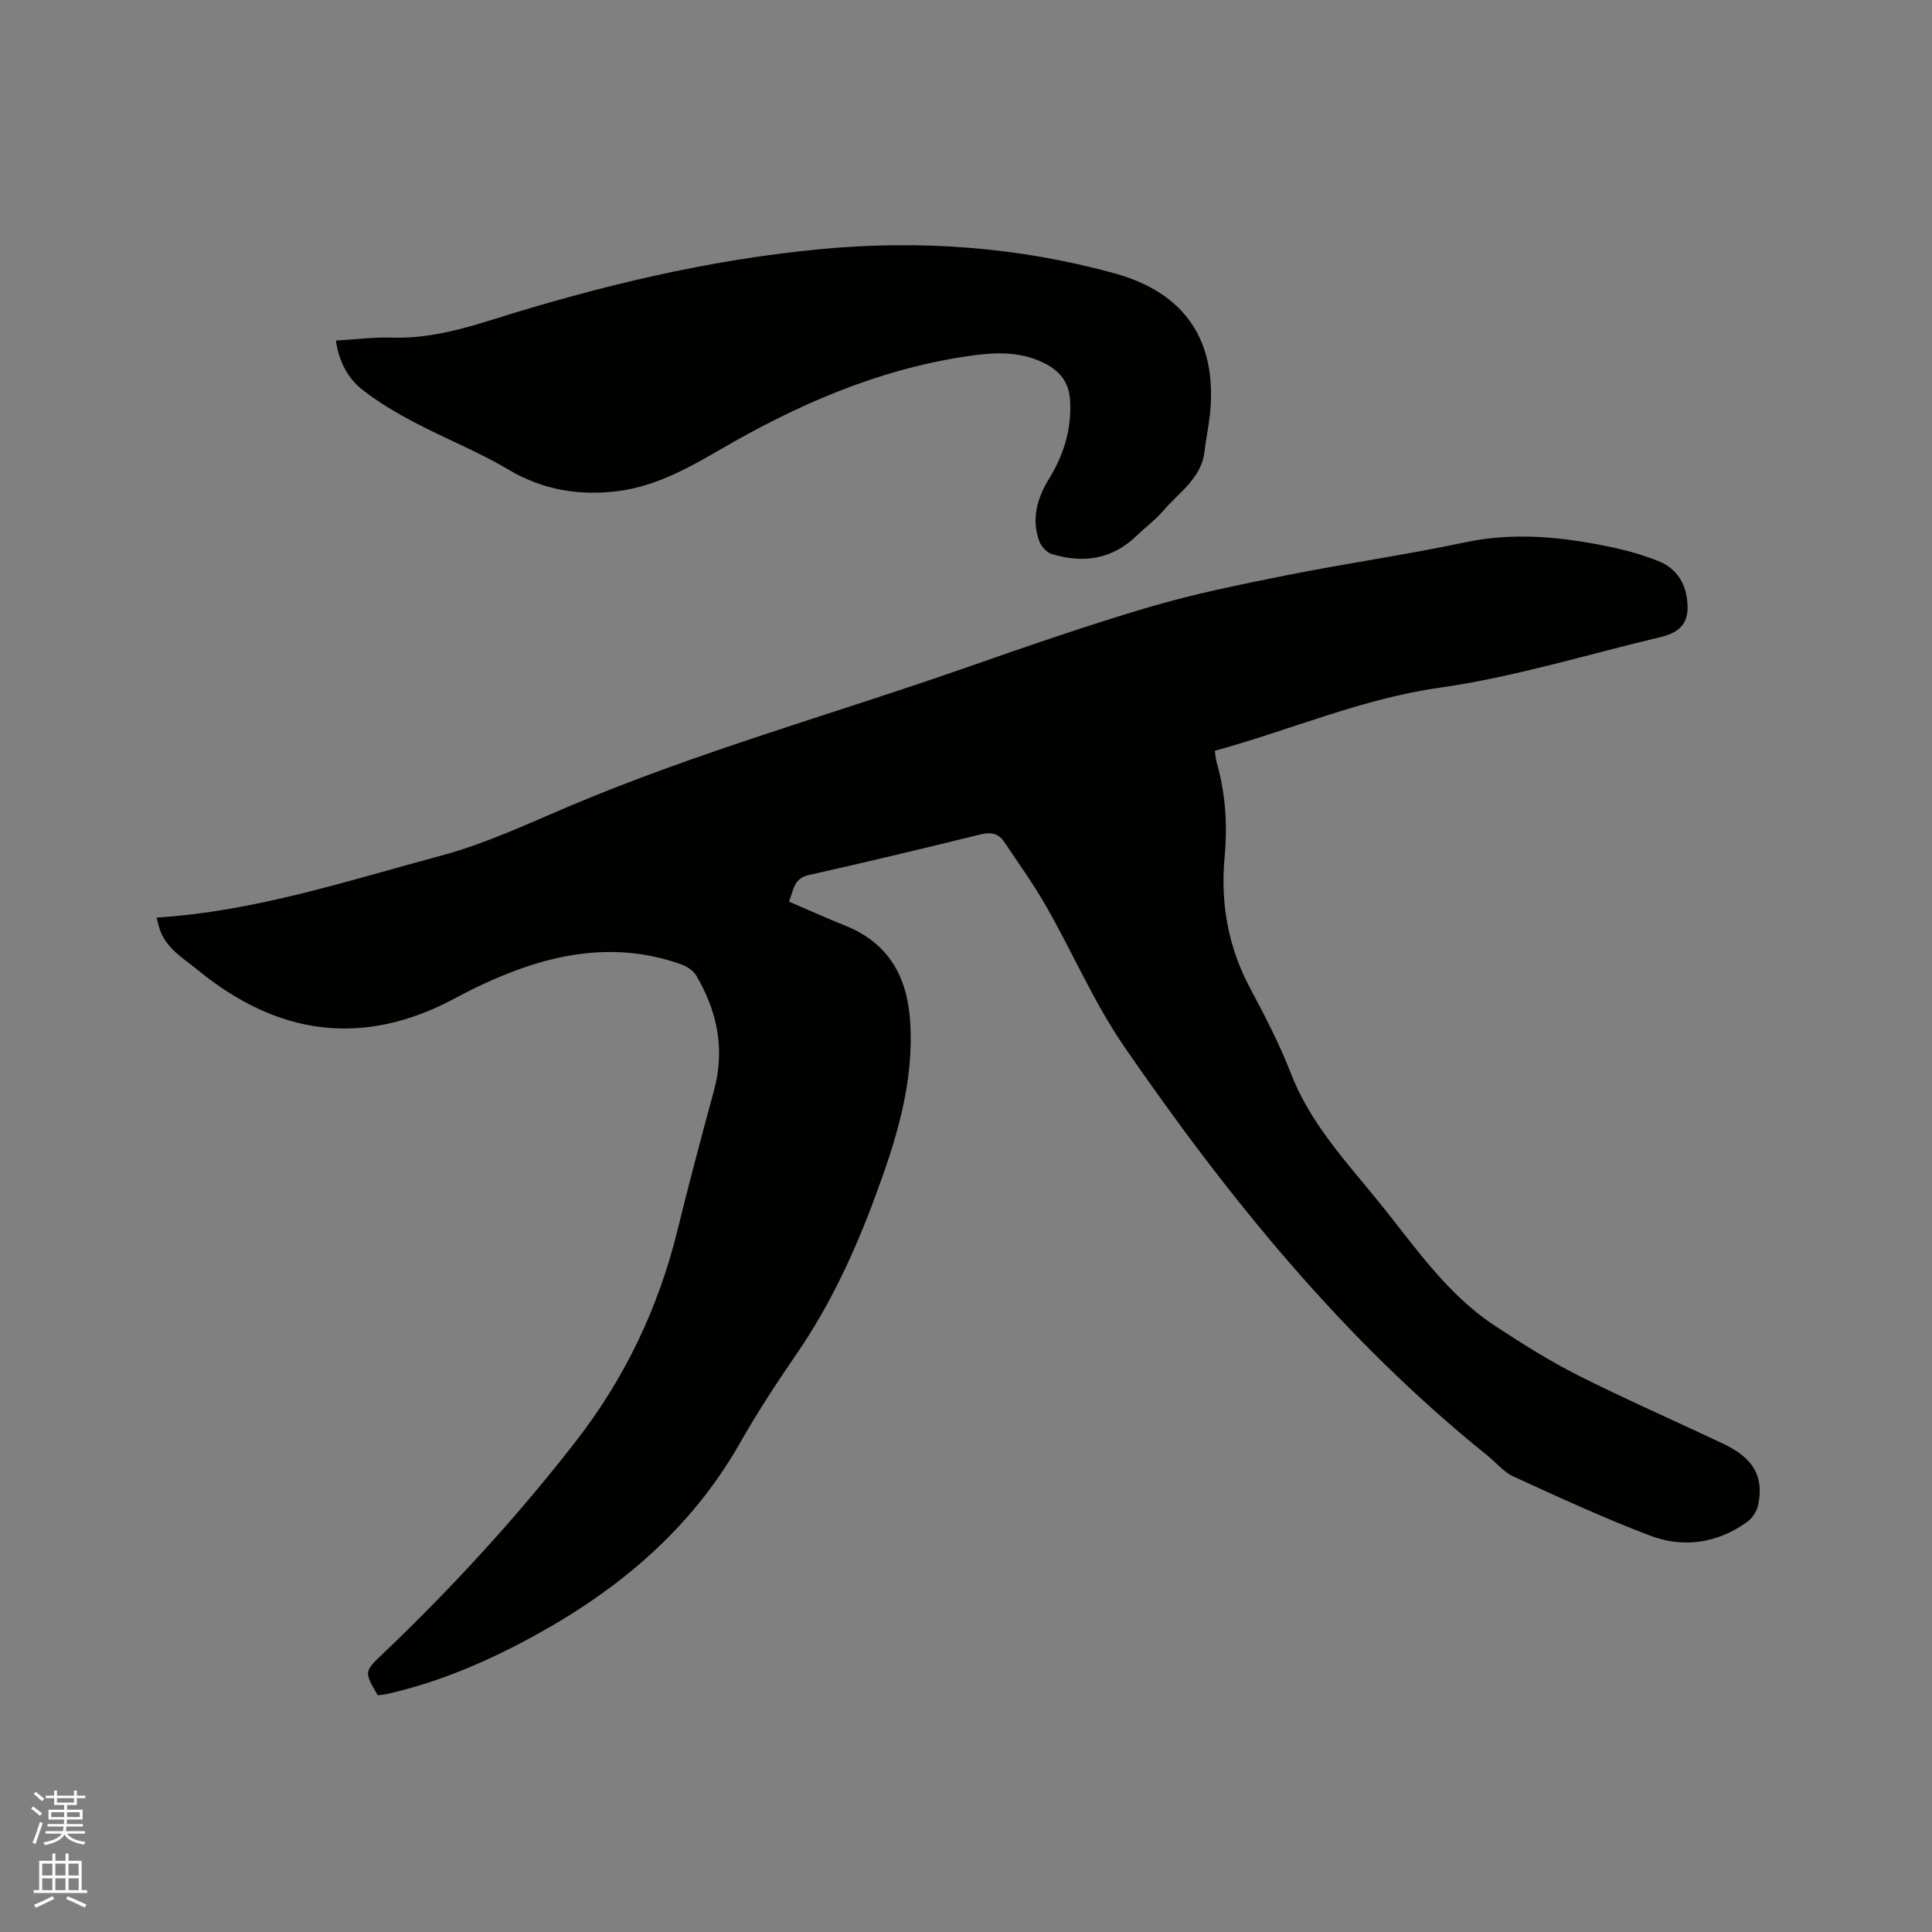 <svg enable-background="new 0 0 400 400" viewBox="0 0 400 400" xmlns="http://www.w3.org/2000/svg"><rect x="0" y="0" width="400" height="400" fill="#808080" stroke="none"/><path d="m6.44 374.46.42-.45c.65.47 1.27.95 1.85 1.44l-.45.49c-.65-.56-1.25-1.06-1.82-1.48m.93 7.33-.63-.26c.55-1.36 1.05-2.8 1.52-4.33.19.1.38.19.59.27-.46 1.29-.95 2.73-1.48 4.32m-.38-10.38.44-.42c.43.34 1.01.82 1.74 1.44l-.49.49c-.53-.51-1.09-1.01-1.69-1.51m2.5.35h1.72v-1.04h.59v1.04h3.52v-1.04h.59v1.04h1.75v.53h-1.75v1.42h-2.03v.97h3.22v2.03h-3.24c0 .35-.01.66-.03.93h3.32v.53h-3.37c-.03.27-.08.58-.15.94h3.96v.53h-3.71c.67.92 1.93 1.48 3.79 1.68-.13.24-.23.44-.29.59-2.13-.38-3.48-1.08-4.04-2.12-.43.97-1.77 1.72-4.03 2.23-.09-.19-.2-.37-.33-.55 2.1-.42 3.37-1.03 3.81-1.83h-3.36v-.53h3.58c.08-.29.13-.61.16-.94h-3.33v-.53h3.39c.02-.27.04-.58.04-.93h-3.23v-2.03h3.25v-.97h-2.07v-1.42h-1.73zm1.12 3.44v1h2.65c.01-.3.02-.44.01-.4v-.25-.35zm1.19-2h3.52v-.91h-3.52zm4.71 2h-2.63v.59c0 .15-.01.28-.01.4h2.64z" fill="#fbfcfa"/><path d="m13.56 383.74h.63v1.52h2.72v6.07h1.13v.6h-11.06v-.6h1.13v-6.07h2.73v-1.52h.63v1.52h2.1v-1.52zm-2.69 8.83.38.56c-1.24.63-2.53 1.25-3.85 1.85-.1-.21-.21-.42-.34-.63 1.36-.55 2.63-1.15 3.81-1.78m-2.13-4.27h2.1v-2.45h-2.1zm0 3.04h2.1v-2.46h-2.1zm2.72-3.04h2.1v-2.45h-2.1zm0 3.04h2.1v-2.46h-2.1zm6.07 3.6c-1.41-.71-2.7-1.3-3.86-1.78l.35-.56c1.45.62 2.75 1.19 3.88 1.72zm-1.25-9.09h-2.1v2.45h2.1zm-2.09 5.49h2.1v-2.46h-2.1z" fill="#fbfcfa"/><g fill="#010100"><path d="m78.21 351c-2.85-4.89-2.85-4.89 1.09-8.64 14.37-13.7 27.77-28.31 39.95-43.99 10.14-13.05 17.1-27.67 21.04-43.76 2.37-9.66 4.93-19.27 7.54-28.87 2.31-8.52.68-16.38-3.7-23.79-.61-1.04-1.96-1.88-3.15-2.31-11.66-4.14-23.17-2.88-34.48 1.39-4.15 1.57-8.21 3.45-12.11 5.56-19.15 10.34-36.87 7.8-53.41-5.73-3.16-2.59-6.93-4.68-8.09-9.07-.13-.5-.26-.99-.48-1.82 20.43-1.26 39.6-7.64 58.99-12.84 9.03-2.42 17.66-6.48 26.32-10.15 26.56-11.25 54.33-19.02 81.51-28.49 12.78-4.46 25.58-8.92 38.56-12.76 9.3-2.75 18.86-4.69 28.39-6.59 12.35-2.47 24.85-4.26 37.17-6.86 10.36-2.18 20.44-1.09 30.55 1.06 3.19.68 6.36 1.61 9.39 2.8 3.24 1.27 5.3 3.81 5.9 7.34.82 4.86-.71 7.3-5.39 8.42-15.24 3.62-30.33 8.3-45.78 10.49-16.19 2.3-30.87 8.78-46.51 13.05.15.95.18 1.66.37 2.33 1.85 6.47 2.3 12.95 1.66 19.73-.88 9.4.71 18.54 5.27 27.07 3.09 5.78 6.13 11.65 8.49 17.75 4.06 10.45 11.59 18.38 18.42 26.84 7.31 9.05 13.89 18.85 23.85 25.37 5.56 3.65 11.22 7.23 17.15 10.22 9.93 5 20.13 9.45 30.17 14.22 6.16 2.93 8.32 6.73 7.13 12.57-.26 1.29-1.18 2.75-2.24 3.52-6.2 4.47-13.23 5.52-20.23 2.85-9.57-3.65-18.9-7.95-28.22-12.22-2.04-.94-3.6-2.92-5.42-4.37-29.8-23.97-53.59-53.33-75.12-84.58-6.21-9.02-10.6-19.28-16.05-28.85-2.66-4.68-5.81-9.08-8.81-13.56-1.18-1.77-2.75-2.11-4.94-1.57-11.82 2.92-23.66 5.74-35.54 8.41-3.17.71-3.16 3.17-4.09 5.49 3.92 1.69 7.66 3.4 11.47 4.91 9.19 3.65 13.07 10.65 13.63 20.24.75 12.75-3.02 24.49-7.34 36.15-4.21 11.35-9.26 22.27-16.16 32.3-4.14 6.02-8.15 12.16-11.76 18.51-10.03 17.64-24.8 30.12-42.31 39.75-9.69 5.33-19.76 9.7-30.58 12.16-.71.16-1.43.22-2.1.32z"/><path d="m69.54 70.52c3.9-.23 7.7-.74 11.47-.62 7.23.24 14-1.54 20.81-3.68 22.26-7 44.85-12.46 68.17-14.65 20.58-1.93 40.83-.46 60.76 5.02 14.64 4.03 21.36 14.02 19.75 29.25-.27 2.52-.82 5.02-1.1 7.54-.62 5.63-5.23 8.49-8.47 12.27-1.65 1.92-3.73 3.46-5.55 5.23-5.1 4.95-11.12 5.82-17.66 3.81-1.06-.33-2.19-1.62-2.58-2.72-1.61-4.53-.42-8.8 1.99-12.73 3.07-5.01 4.75-10.26 4.43-16.25-.21-3.81-2.08-6.1-5.17-7.7-5.38-2.8-11.1-2.32-16.79-1.44-18.17 2.8-34.66 10.01-50.44 19.2-6.67 3.88-13.54 7.69-21.35 8.65-7.9.96-15.43-.24-22.54-4.47-6.25-3.72-13.09-6.42-19.54-9.82-3.72-1.96-7.39-4.12-10.69-6.71-3.12-2.45-4.91-6.01-5.5-10.18z"/></g></svg>